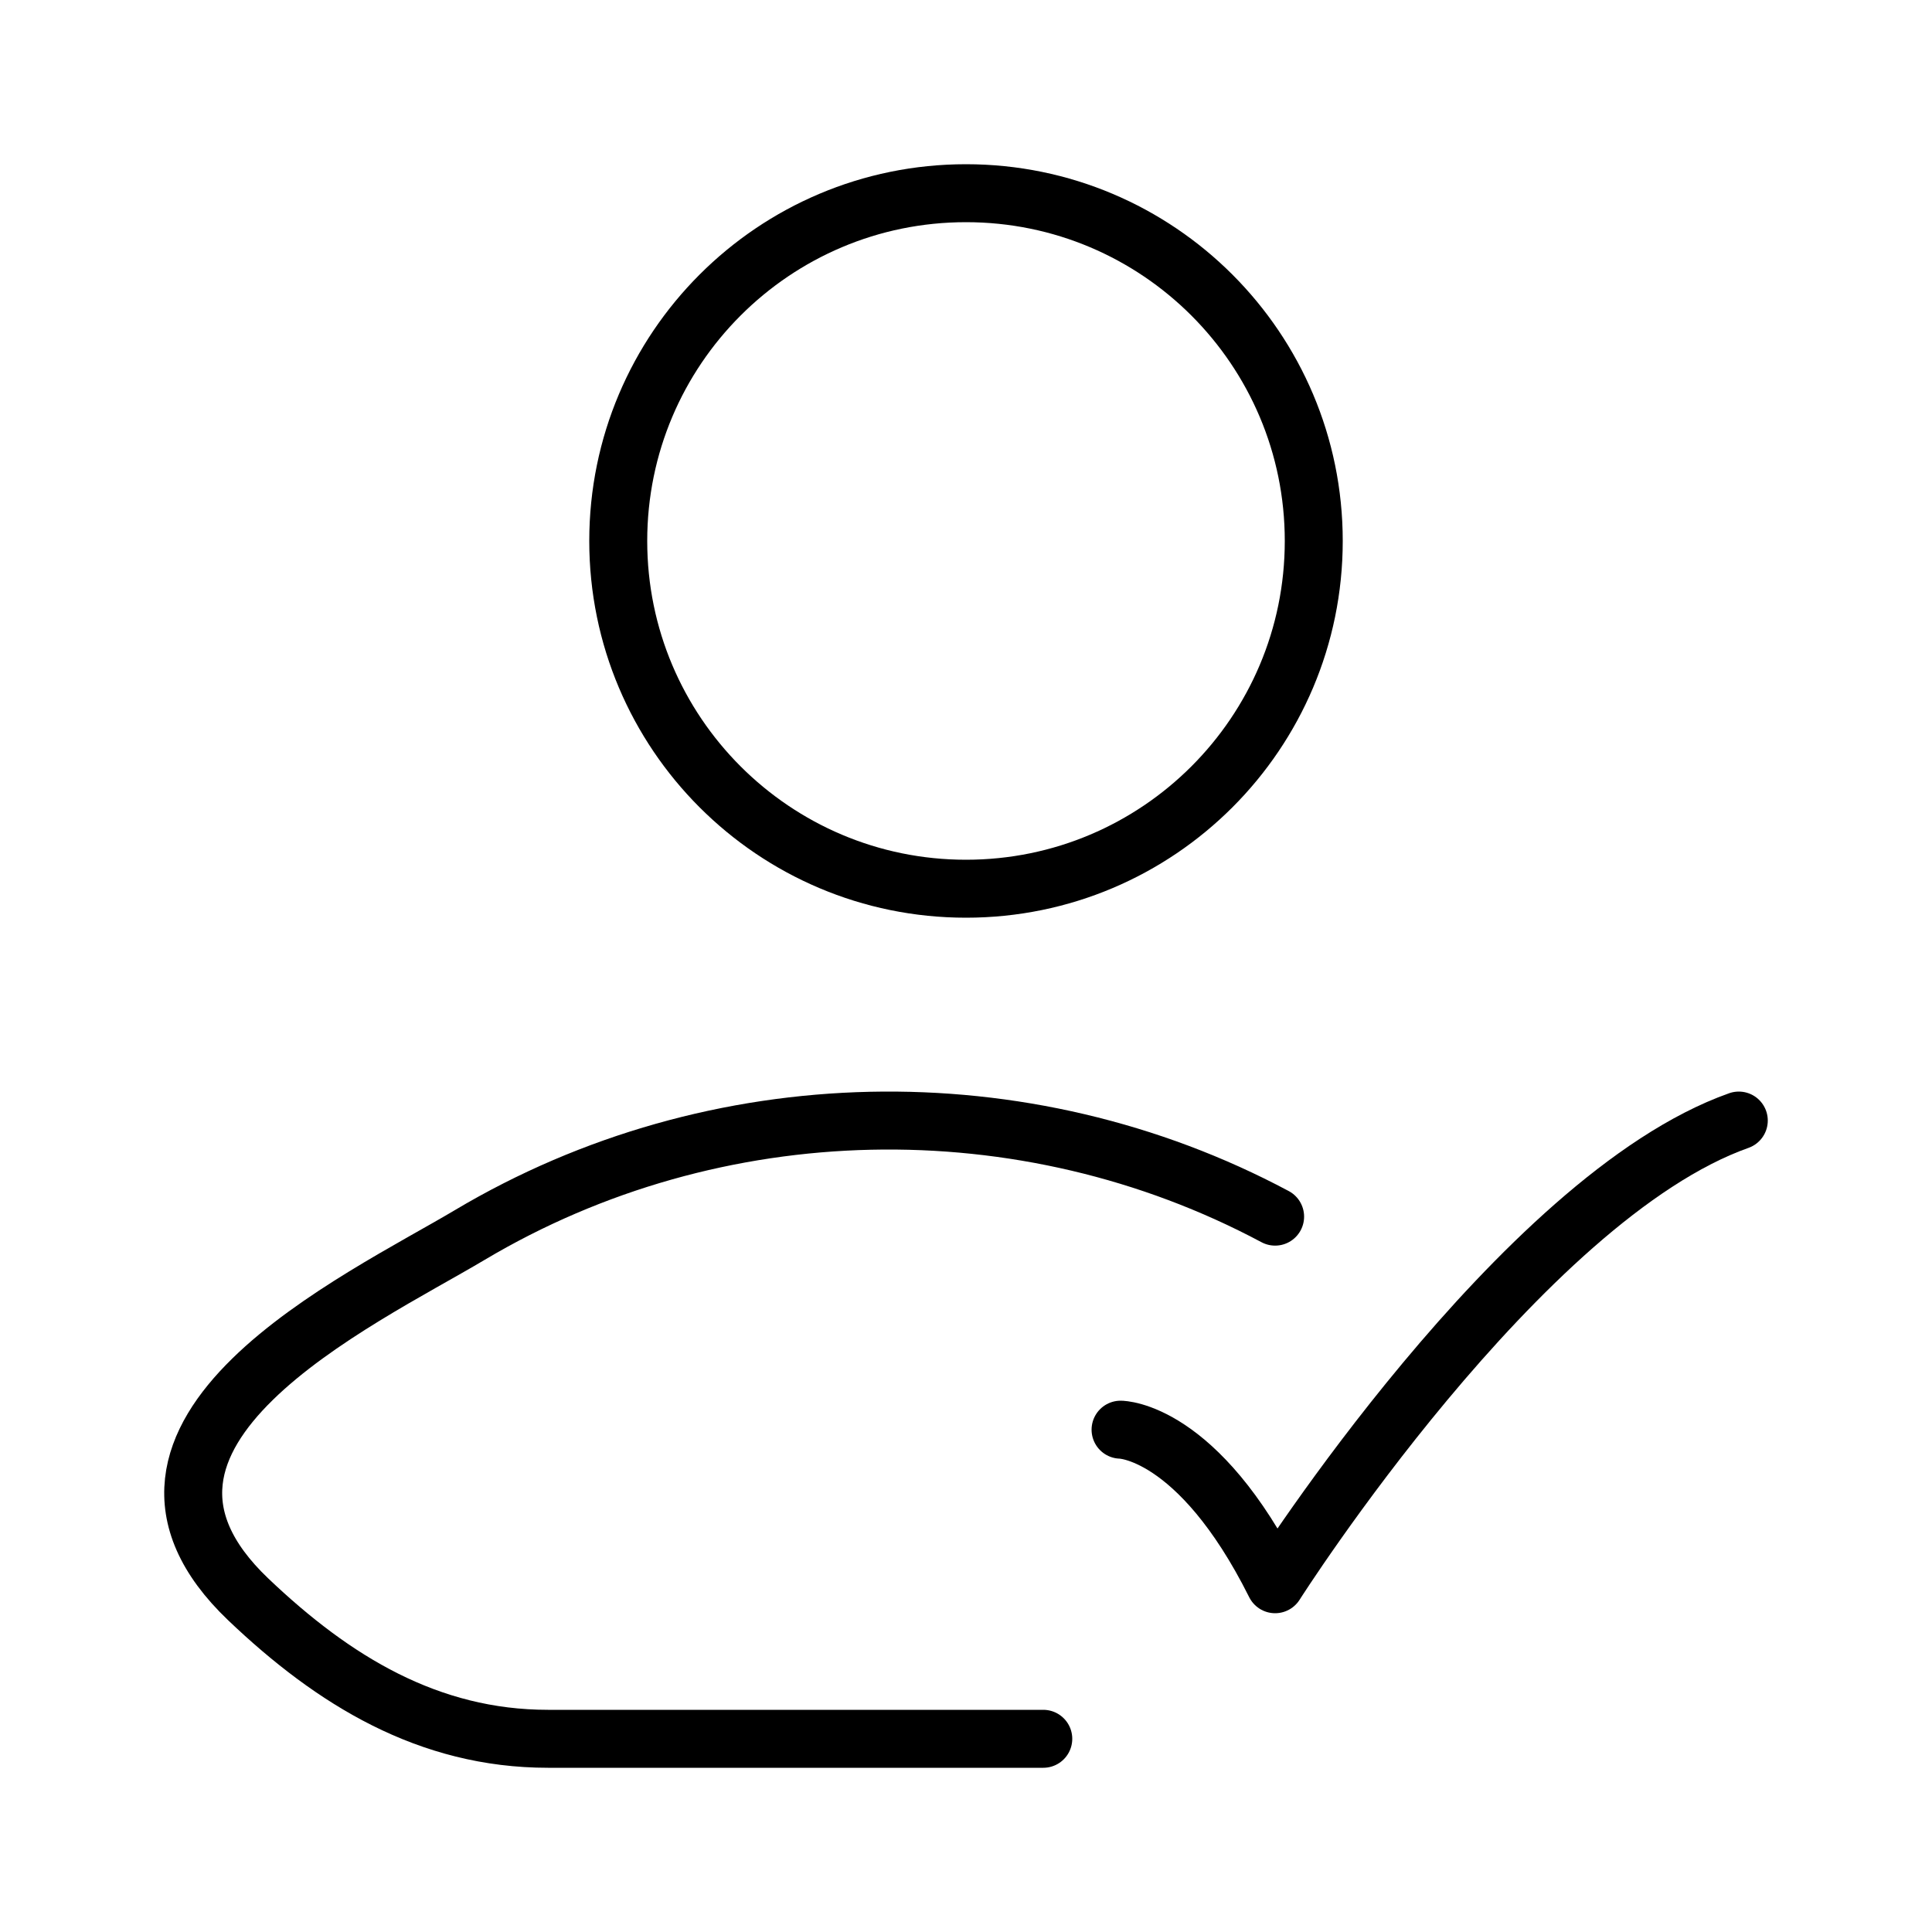 <svg width="100" height="100" viewBox="0 0 100 100" fill="none" xmlns="http://www.w3.org/2000/svg">
<path d="M58 74C58 74 62 74 66 82C66 82 78.706 62 90 58" stroke="black" stroke-width="3" stroke-linecap="round" stroke-linejoin="round"/>
<path d="M54 90H28.363C22.182 90 17.265 86.992 12.851 82.786C3.813 74.177 18.651 67.296 24.31 63.926C37.024 56.356 53.012 56.038 66 62.973" stroke="black" stroke-width="3" stroke-linecap="round" stroke-linejoin="round"/>
<path d="M68 28C68 37.941 59.941 46 50 46C40.059 46 32 37.941 32 28C32 18.059 40.059 10 50 10C59.941 10 68 18.059 68 28Z" stroke="black" stroke-width="3"/>
</svg>
